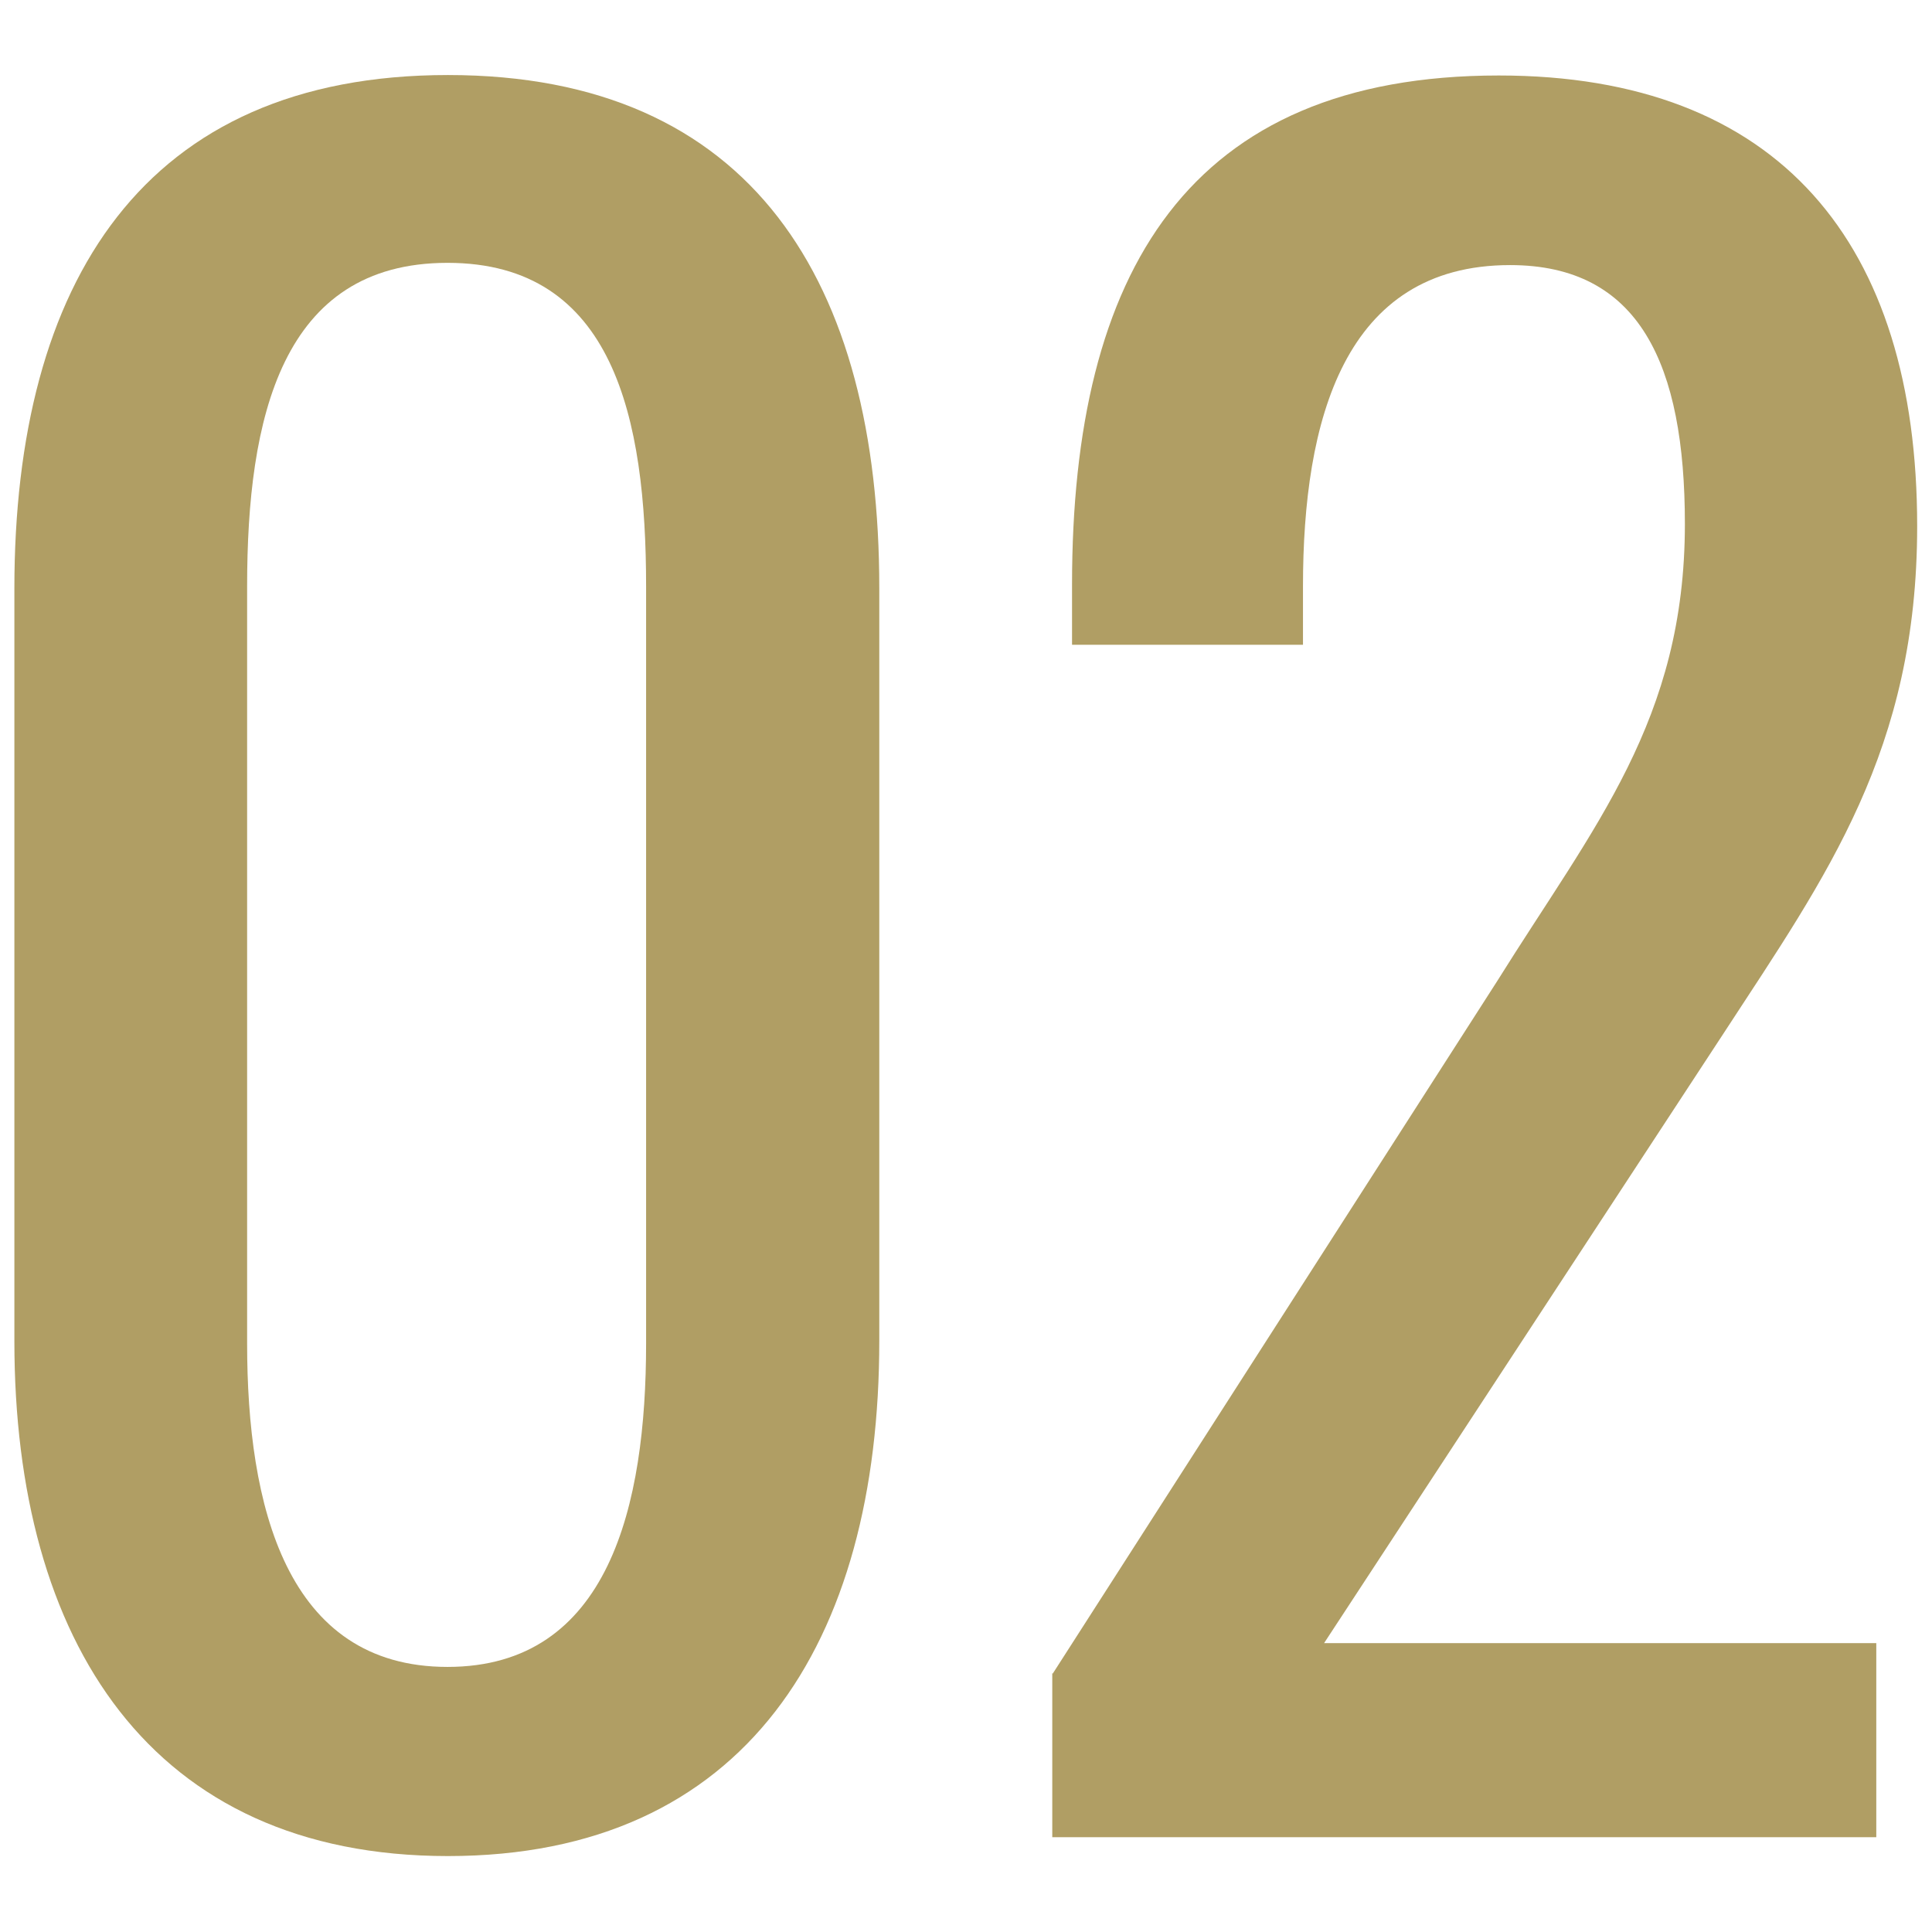 <?xml version="1.0" encoding="UTF-8"?><svg id="_レイヤー_2" xmlns="http://www.w3.org/2000/svg" viewBox="0 0 43 43"><defs><style>.cls-1{fill:none;}.cls-2{fill:#b09e64;}</style></defs><g id="contents"><path class="cls-2" d="M.32,29.85V13.1C.32,6.28,3.2,1.67,9.97,1.67s9.6,4.61,9.6,11.42v16.75c0,6.72-2.98,11.47-9.6,11.47S.32,36.53.32,29.85ZM14.38,29.9V13.05c0-3.74-.72-7.2-4.42-7.2s-4.46,3.46-4.46,7.2v16.85c0,3.6.86,7.2,4.46,7.2s4.42-3.6,4.42-7.2Z"/><path class="cls-2" d="M23.43,37.25l9.89-15.41c2.16-3.46,4.18-5.81,4.18-10.18,0-3.55-1.01-5.76-3.89-5.76-3.7,0-4.61,3.46-4.61,7.15v1.3h-5.14v-1.34c0-6.96,2.59-11.33,9.5-11.33,6.24,0,9.31,3.74,9.31,10.03,0,4.99-2.02,7.78-4.27,11.23l-8.93,13.63h12.29v4.32h-18.34v-3.65Z"/><rect class="cls-1" width="43" height="43"/></g></svg>